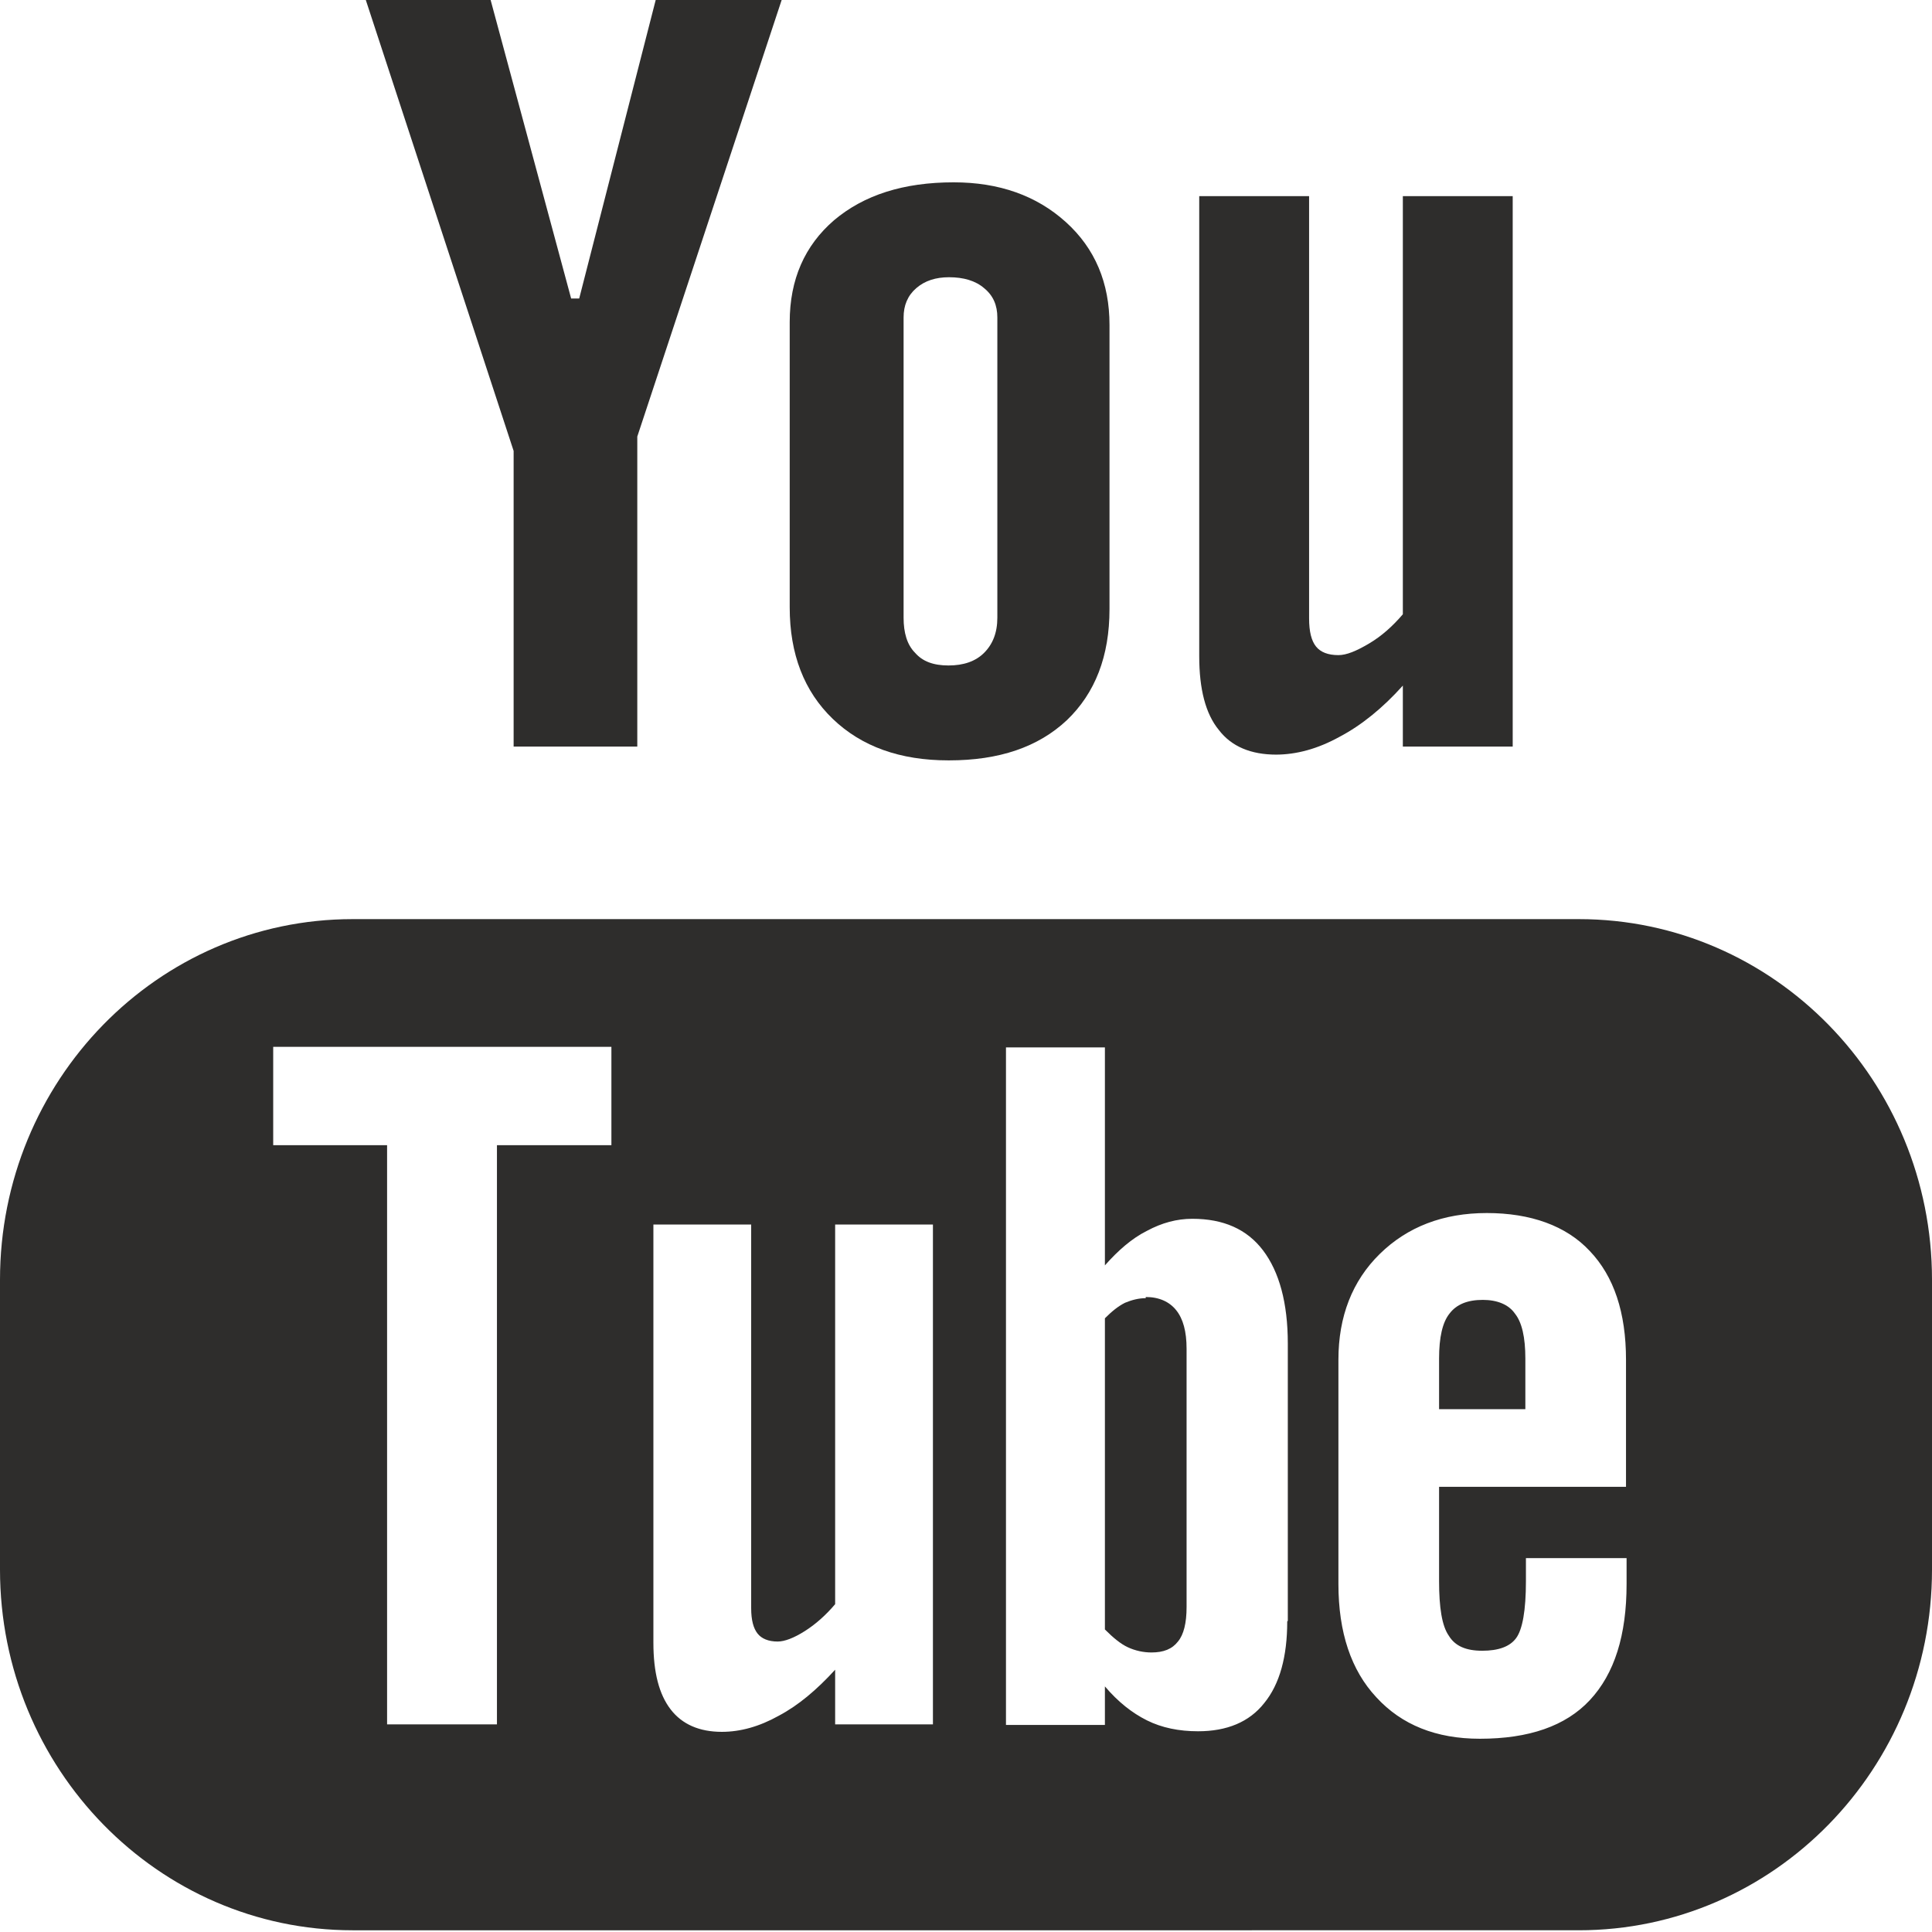 <?xml version="1.0" encoding="UTF-8"?><svg width="32" height="32" id="uuid-6cac9e33-0932-4ad1-bec7-24d423a0e816" xmlns="http://www.w3.org/2000/svg" viewBox="0 0 33.59 33.59"><g id="uuid-ba99665b-4be7-493a-b18d-d60c2e609b2c"><path d="M28.27,25.85h-3.25v1.64c0,.46,.05,.78,.17,.95,.11,.18,.3,.26,.58,.26s.48-.07,.59-.22c.11-.15,.17-.48,.17-.99v-.4h1.75v.45c0,.89-.21,1.56-.64,2.02-.42,.45-1.06,.67-1.91,.67-.76,0-1.36-.24-1.8-.72-.44-.47-.66-1.13-.66-1.97v-3.9c0-.75,.24-1.37,.72-1.84,.48-.47,1.1-.71,1.86-.71s1.38,.22,1.79,.66c.42,.44,.63,1.07,.63,1.89v2.22Zm-5.89,2.34c0,.61-.13,1.09-.4,1.42-.26,.33-.65,.49-1.15,.49-.33,0-.63-.06-.89-.19-.26-.13-.5-.32-.73-.59v.67h-1.72v-11.78h1.72v3.79c.23-.26,.47-.47,.73-.6,.26-.14,.52-.21,.79-.21,.54,0,.95,.18,1.23,.55,.28,.37,.43,.91,.43,1.62v4.82Zm-6.16,1.79h-1.7v-.95c-.32,.35-.64,.62-.98,.8-.34,.19-.67,.28-.99,.28-.39,0-.69-.13-.89-.39-.2-.26-.3-.64-.3-1.16v-7.27h1.7v6.67c0,.21,.04,.35,.11,.44,.07,.09,.19,.14,.35,.14,.12,0,.28-.06,.47-.18,.19-.12,.37-.28,.53-.47v-6.6h1.7v8.69Zm-5.6-10.07h-1.98v10.07h-1.91v-10.07h-1.98v-1.71h5.88v1.71Zm16.84-3.93H6.13c-3.39,0-6.13,2.81-6.13,6.27v5.04c0,3.46,2.75,6.27,6.13,6.27H27.45c3.39,0,6.14-2.81,6.14-6.27v-5.04c0-3.46-2.75-6.27-6.14-6.27" style="fill:#2E2D2C;"/><path d="M25.78,22.6c-.27,0-.46,.08-.58,.24-.12,.15-.18,.41-.18,.78v.88h1.5v-.88c0-.37-.06-.63-.18-.78-.11-.16-.31-.24-.56-.24" style="fill:#2E2D2C;"/><path d="M19.92,22.57c-.12,0-.24,.03-.36,.08-.12,.06-.23,.15-.35,.27v5.41c.14,.14,.27,.25,.4,.31,.13,.06,.27,.09,.41,.09,.21,0,.36-.06,.46-.19,.1-.12,.15-.32,.15-.6v-4.49c0-.3-.06-.52-.18-.67-.12-.15-.3-.23-.53-.23" style="fill:#2E2D2C;"/><polygon points="8.93 12.98 11.08 12.98 11.08 7.59 13.59 0 11.4 0 10.07 5.19 9.93 5.19 8.53 0 6.36 0 8.93 7.84 8.93 12.98" style="fill:#2E2D2C;"/><path d="M15.71,5.52c0-.21,.07-.38,.22-.51,.15-.13,.34-.19,.57-.19,.25,0,.46,.06,.61,.19,.16,.13,.23,.3,.23,.51v5.22c0,.26-.08,.46-.23,.61-.15,.15-.36,.22-.62,.22s-.45-.07-.58-.22c-.14-.14-.2-.35-.2-.61V5.52Zm.79,7.7c.87,0,1.55-.23,2.05-.7,.49-.47,.74-1.11,.74-1.93V5.65c0-.73-.25-1.33-.76-1.79-.51-.46-1.16-.69-1.95-.69-.87,0-1.56,.22-2.08,.66-.51,.44-.77,1.03-.77,1.77v4.96c0,.81,.25,1.46,.75,1.94,.5,.48,1.17,.72,2.01,.72" style="fill:#2E2D2C;"/><path d="M22.18,13.12c.36,0,.73-.1,1.11-.31,.38-.2,.75-.5,1.1-.89v1.06h1.91V3.41h-1.91v7.27c-.18,.21-.37,.38-.59,.51-.22,.13-.39,.2-.53,.2-.18,0-.31-.05-.39-.15-.08-.1-.12-.26-.12-.49V3.41h-1.91V11.41c0,.57,.11,1,.34,1.28,.22,.29,.56,.43,1,.43" style="fill:#2E2D2C;"/></g></svg>
